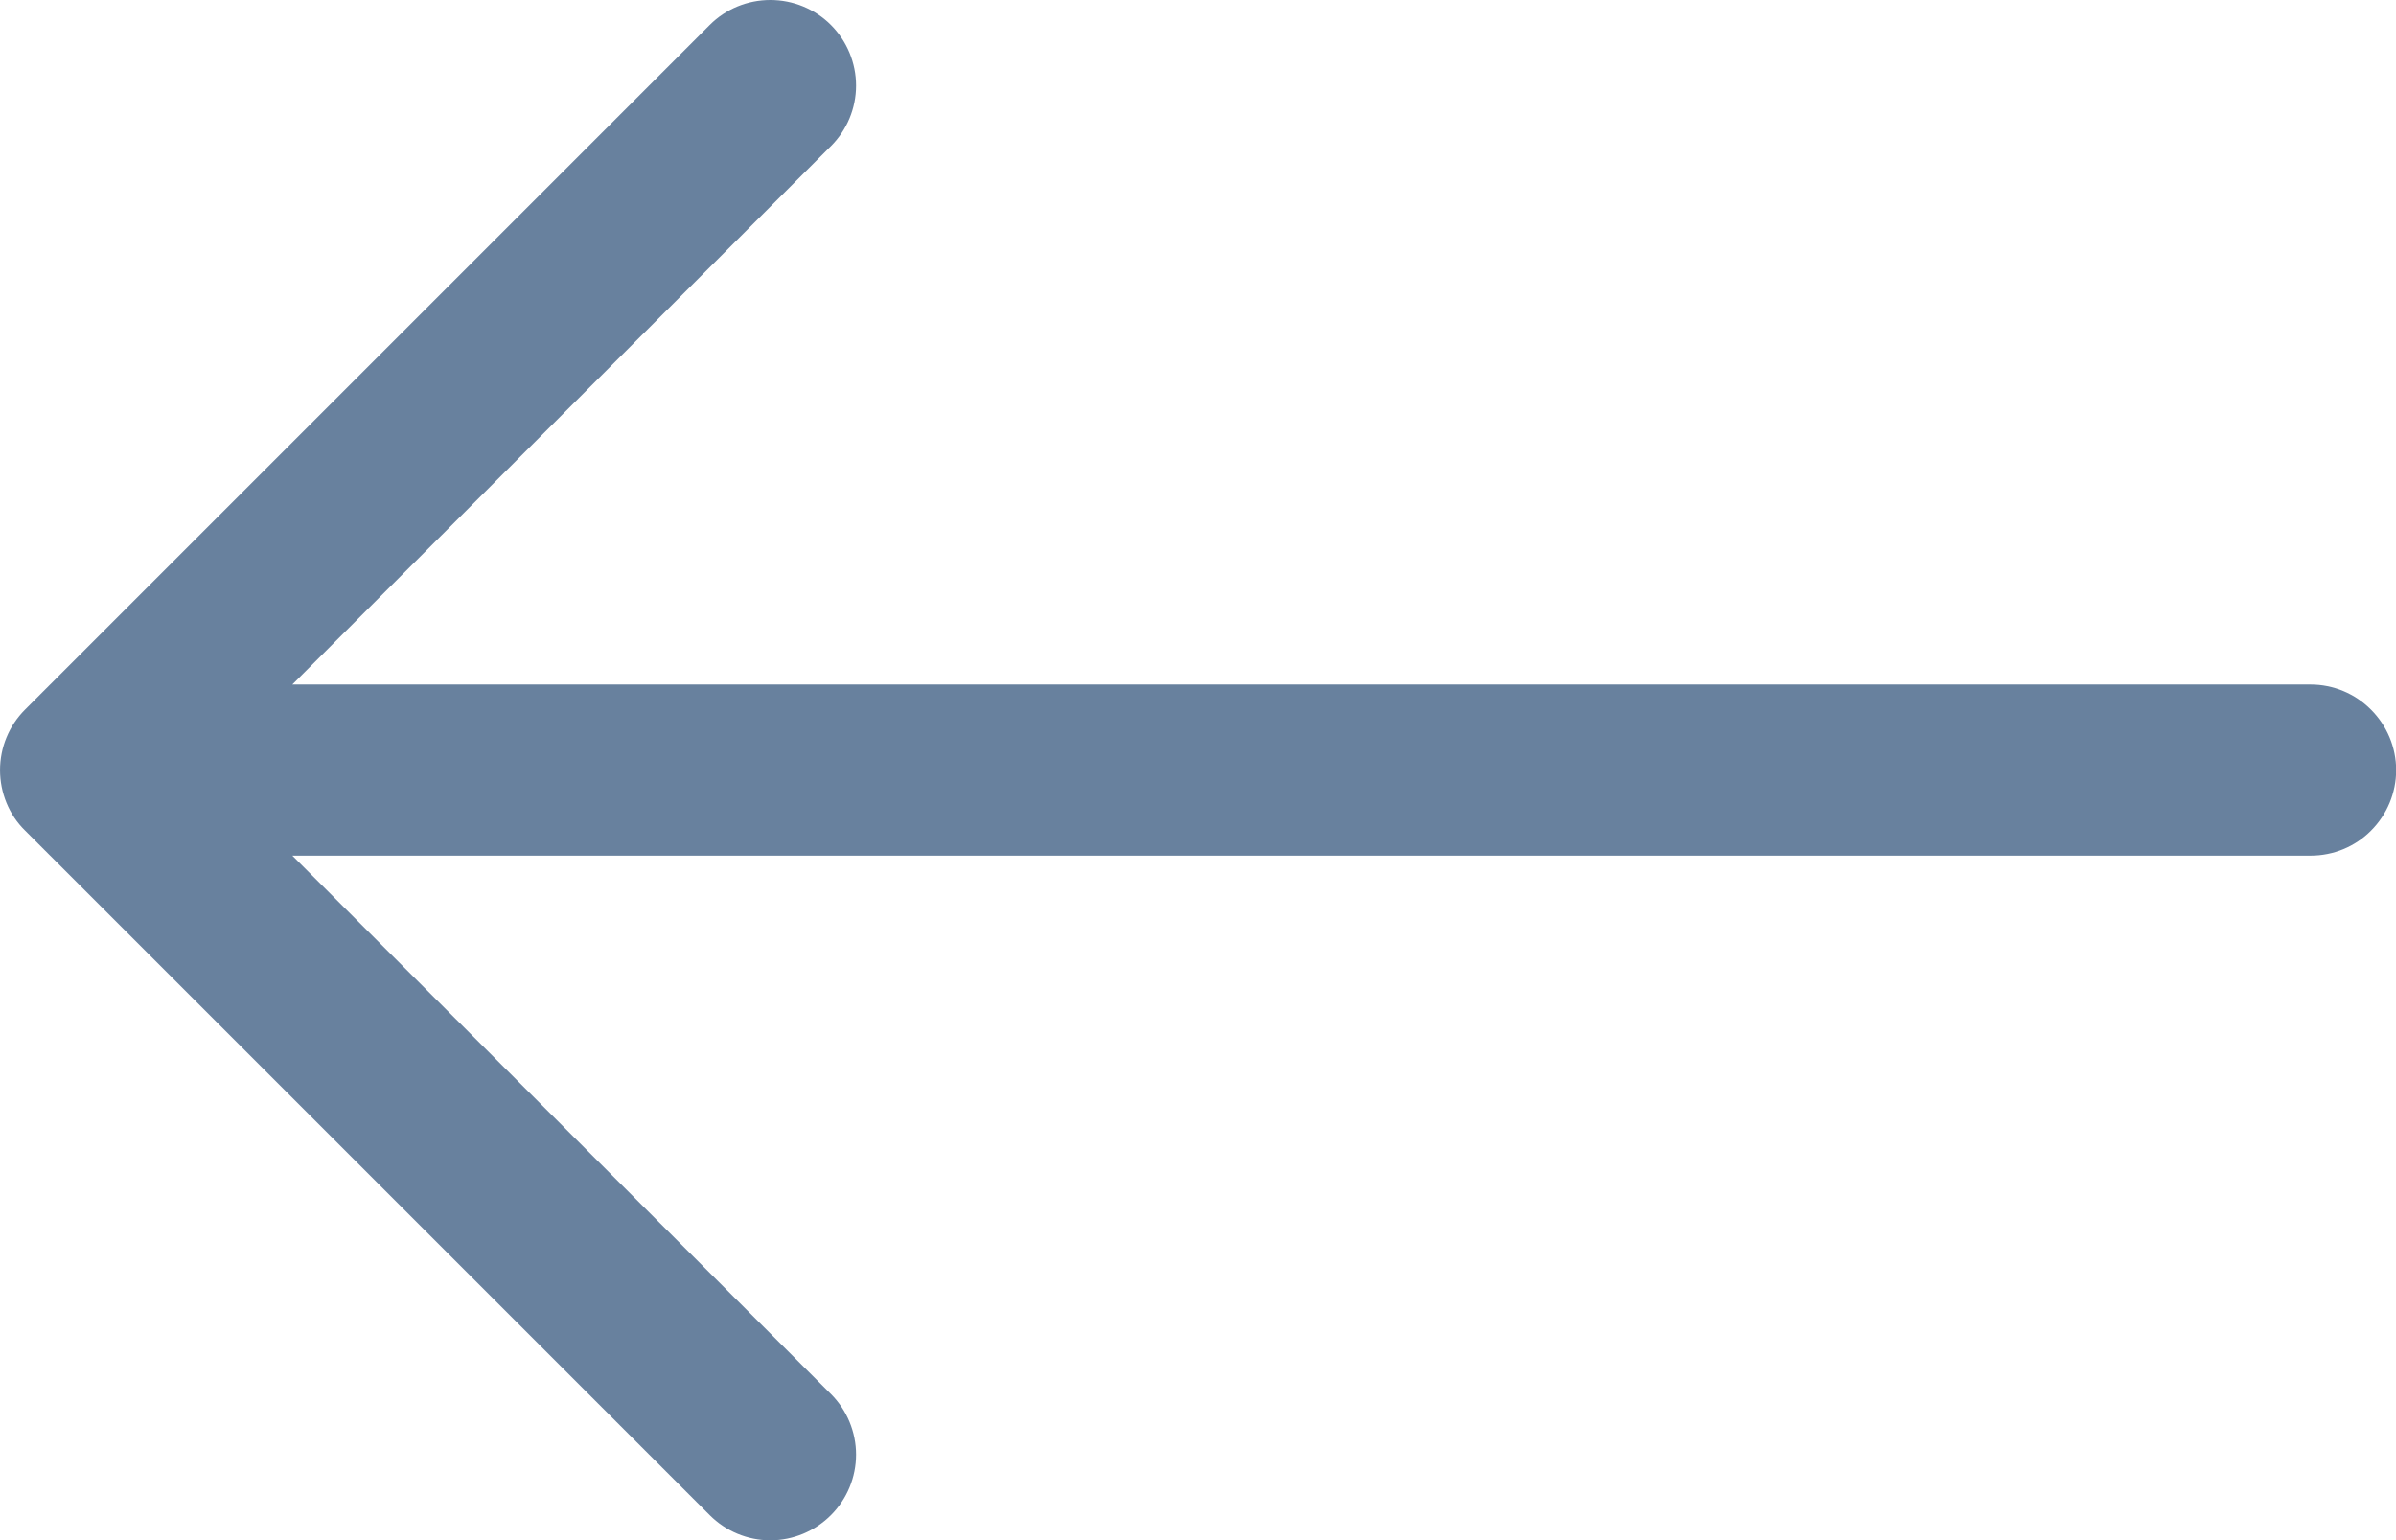 <?xml version="1.0" encoding="UTF-8"?> <svg xmlns="http://www.w3.org/2000/svg" width="14" height="9" viewBox="0 0 14 9" fill="none"> <path fill-rule="evenodd" clip-rule="evenodd" d="M14.001 4.5C14.001 4.633 13.948 4.76 13.854 4.854C13.761 4.948 13.634 5 13.501 5L1.708 5L4.855 8.146C4.949 8.24 5.002 8.368 5.002 8.5C5.002 8.633 4.949 8.76 4.855 8.854C4.761 8.948 4.634 9.001 4.501 9.001C4.368 9.001 4.241 8.948 4.147 8.854L0.147 4.854C0.1 4.808 0.063 4.753 0.038 4.692C0.013 4.631 8.33574e-05 4.566 8.33631e-05 4.5C8.33689e-05 4.435 0.013 4.369 0.038 4.309C0.063 4.248 0.1 4.193 0.147 4.146L4.147 0.146C4.241 0.052 4.368 -0 4.501 -0C4.634 -0 4.761 0.052 4.855 0.146C4.949 0.24 5.002 0.368 5.002 0.5C5.002 0.633 4.949 0.76 4.855 0.854L1.708 4L13.501 4C13.634 4 13.761 4.053 13.854 4.147C13.948 4.241 14.001 4.368 14.001 4.5V4.5Z" fill="#68819E"></path> </svg> 